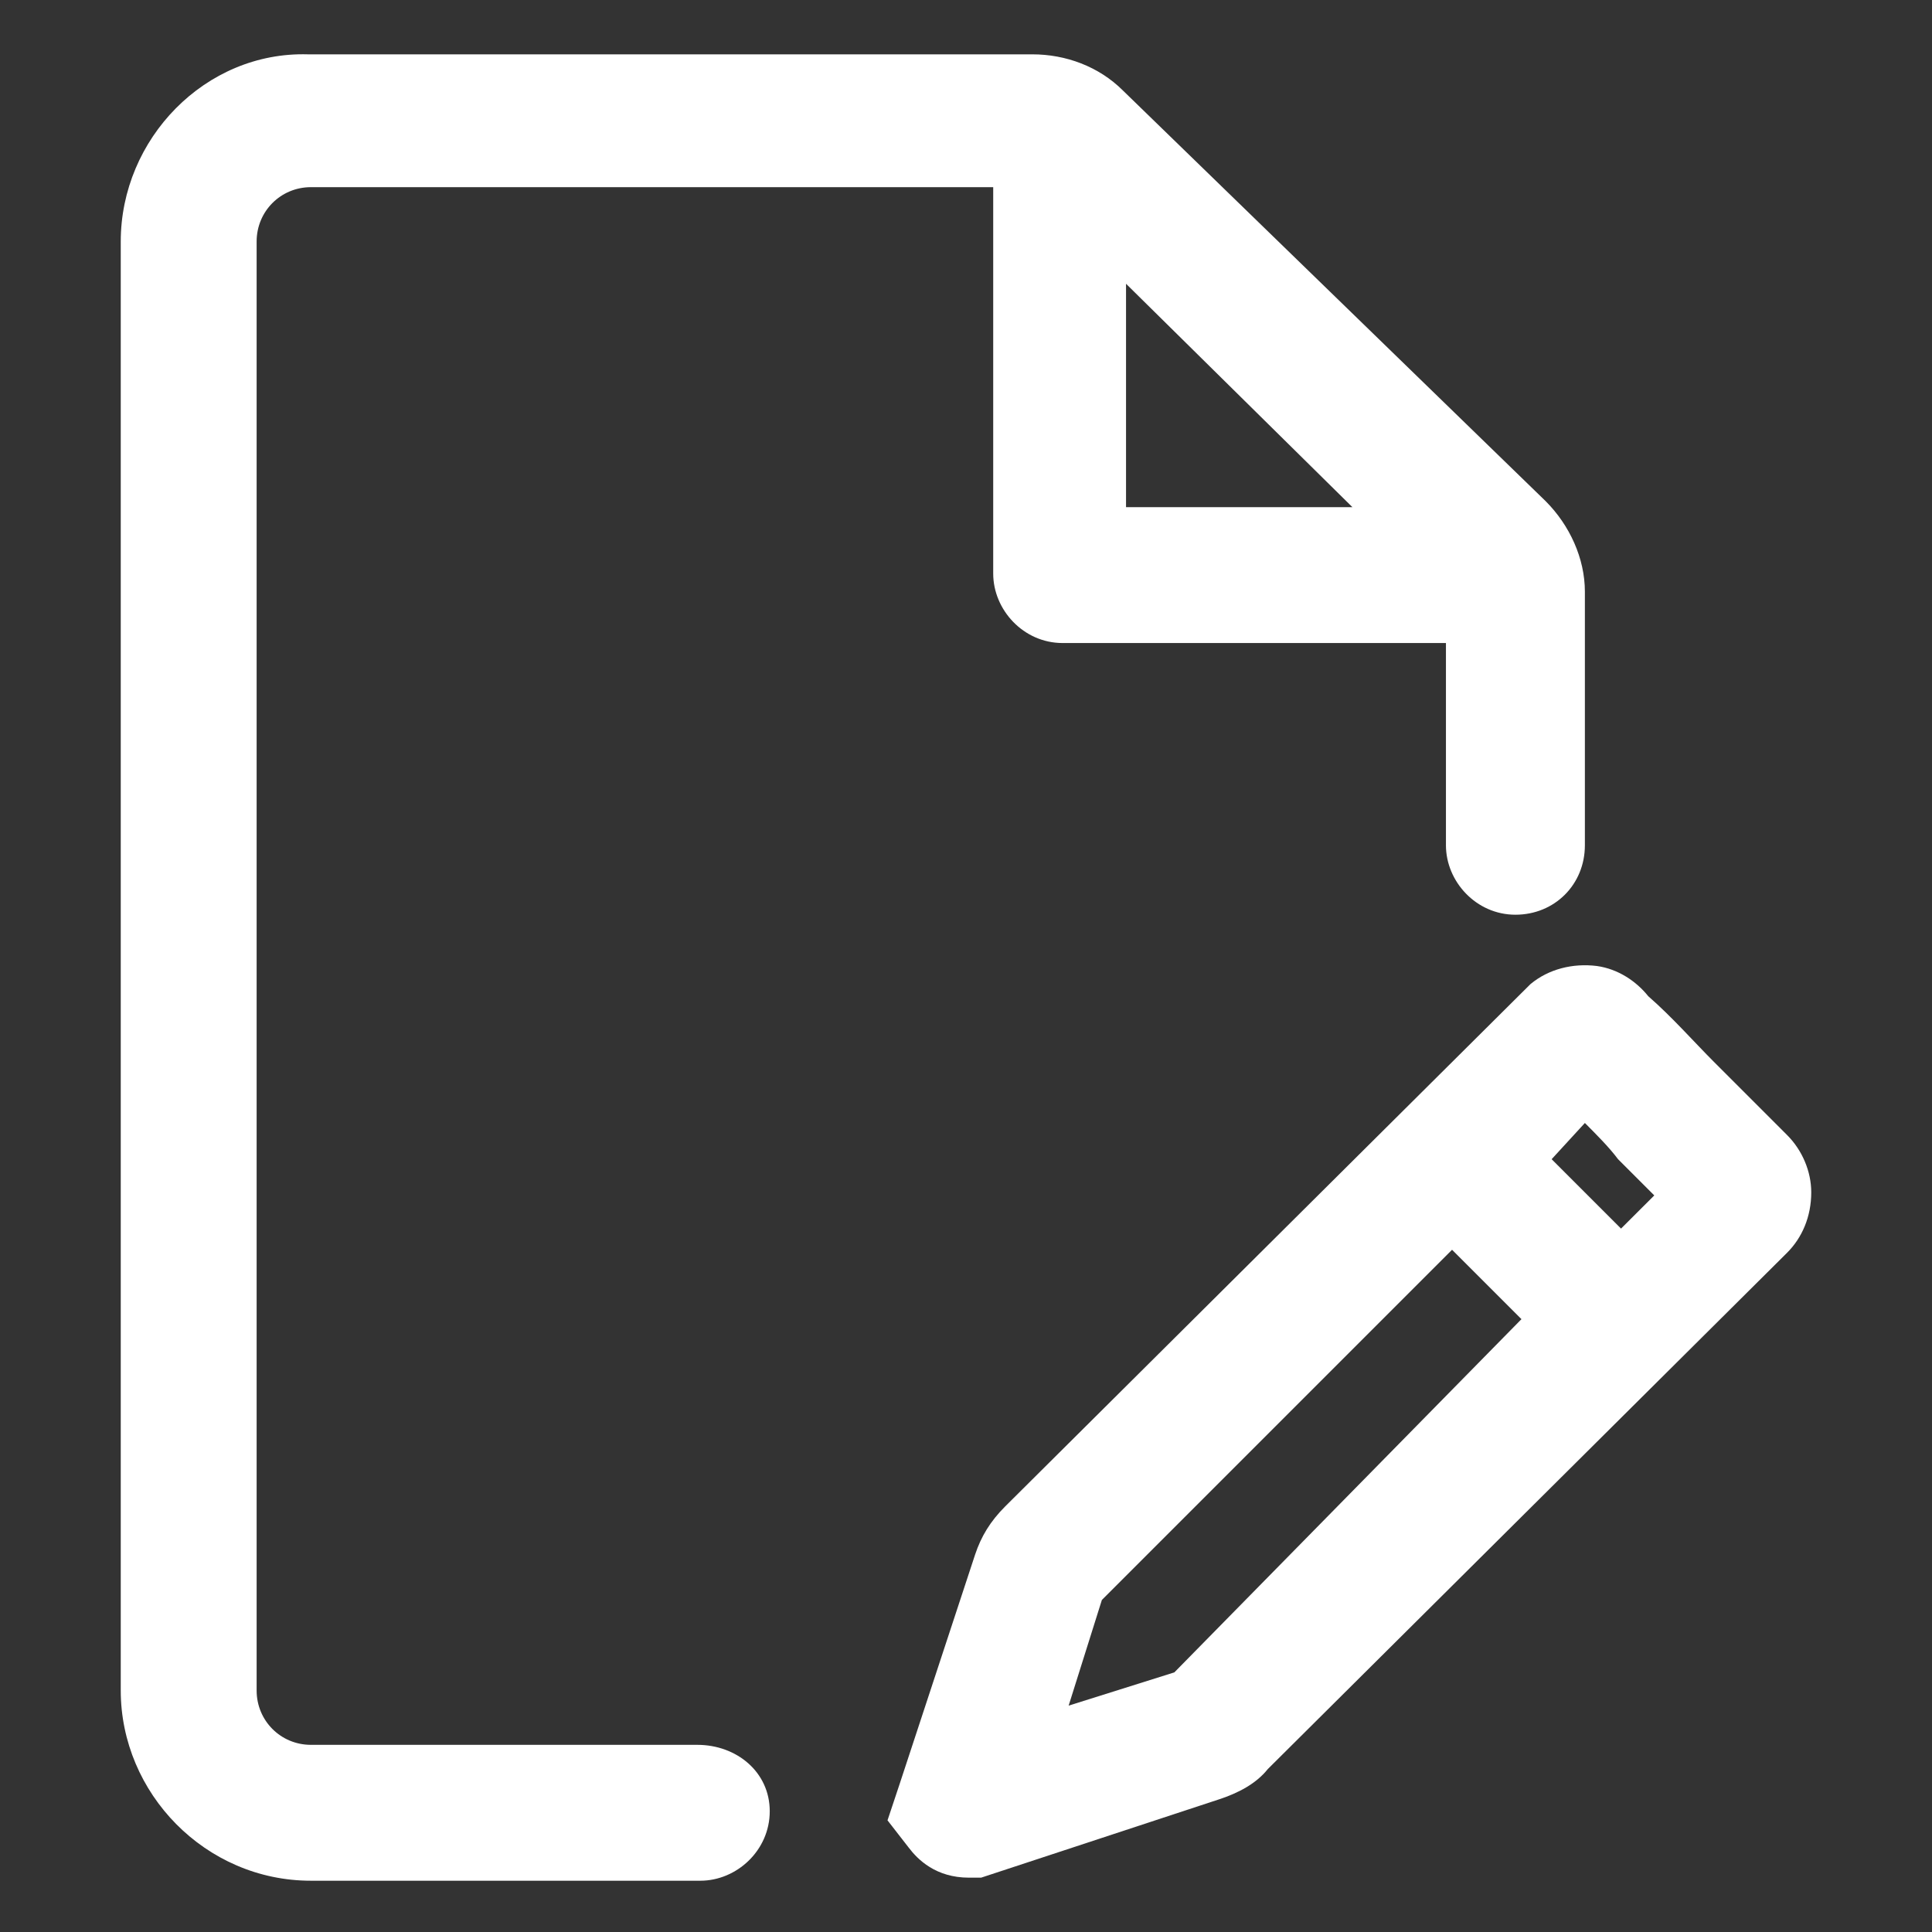 <svg xmlns="http://www.w3.org/2000/svg" width="24" height="24" viewBox="0 0 24 24" fill="none"><rect x="0" y="0" width="24" height="24" fill="#333333" stroke="none"/><path d="M8.662 21.675H3.862C3.487 21.675 3.188 21.375 3.188 21V3C3.188 2.625 3.487 2.325 3.862 2.325H12.338V7.125C12.338 7.575 12.713 7.988 13.2 7.988H17.962V10.5C17.962 10.95 18.337 11.363 18.825 11.363C19.312 11.363 19.688 10.988 19.688 10.5V7.35C19.688 6.938 19.5 6.525 19.2 6.225L13.95 1.125C13.65 0.825 13.238 0.675 12.825 0.675H3.825C2.55 0.638 1.5 1.725 1.5 3V21C1.5 22.275 2.55 23.363 3.862 23.363H8.7C9.15 23.363 9.562 22.988 9.562 22.5C9.562 22.012 9.15 21.675 8.662 21.675ZM13.988 3.525L16.8 6.3H13.988V3.525Z" fill="white"></path><path d="M22.2 14.1C21.9 13.8 21.6 13.5 21.3 13.2C21.038 12.938 20.775 12.637 20.475 12.375C20.325 12.188 20.1 12.037 19.837 12C19.538 11.963 19.238 12.037 19.012 12.225L12.488 18.712C12.3 18.9 12.188 19.087 12.113 19.312L11.175 22.163L11.025 22.613L11.287 22.95C11.4 23.1 11.625 23.325 12.037 23.325H12.188L15.15 22.35C15.375 22.275 15.6 22.163 15.75 21.975L22.2 15.562C22.387 15.375 22.5 15.113 22.5 14.812C22.5 14.55 22.387 14.287 22.2 14.1ZM19.688 13.95C19.837 14.1 19.988 14.25 20.1 14.4C20.25 14.55 20.4 14.7 20.55 14.85L20.137 15.262L19.275 14.4L19.688 13.95ZM14.588 20.775L13.275 21.188L13.688 19.875L18.038 15.525L18.9 16.387L14.588 20.775Z" fill="white"></path></svg>